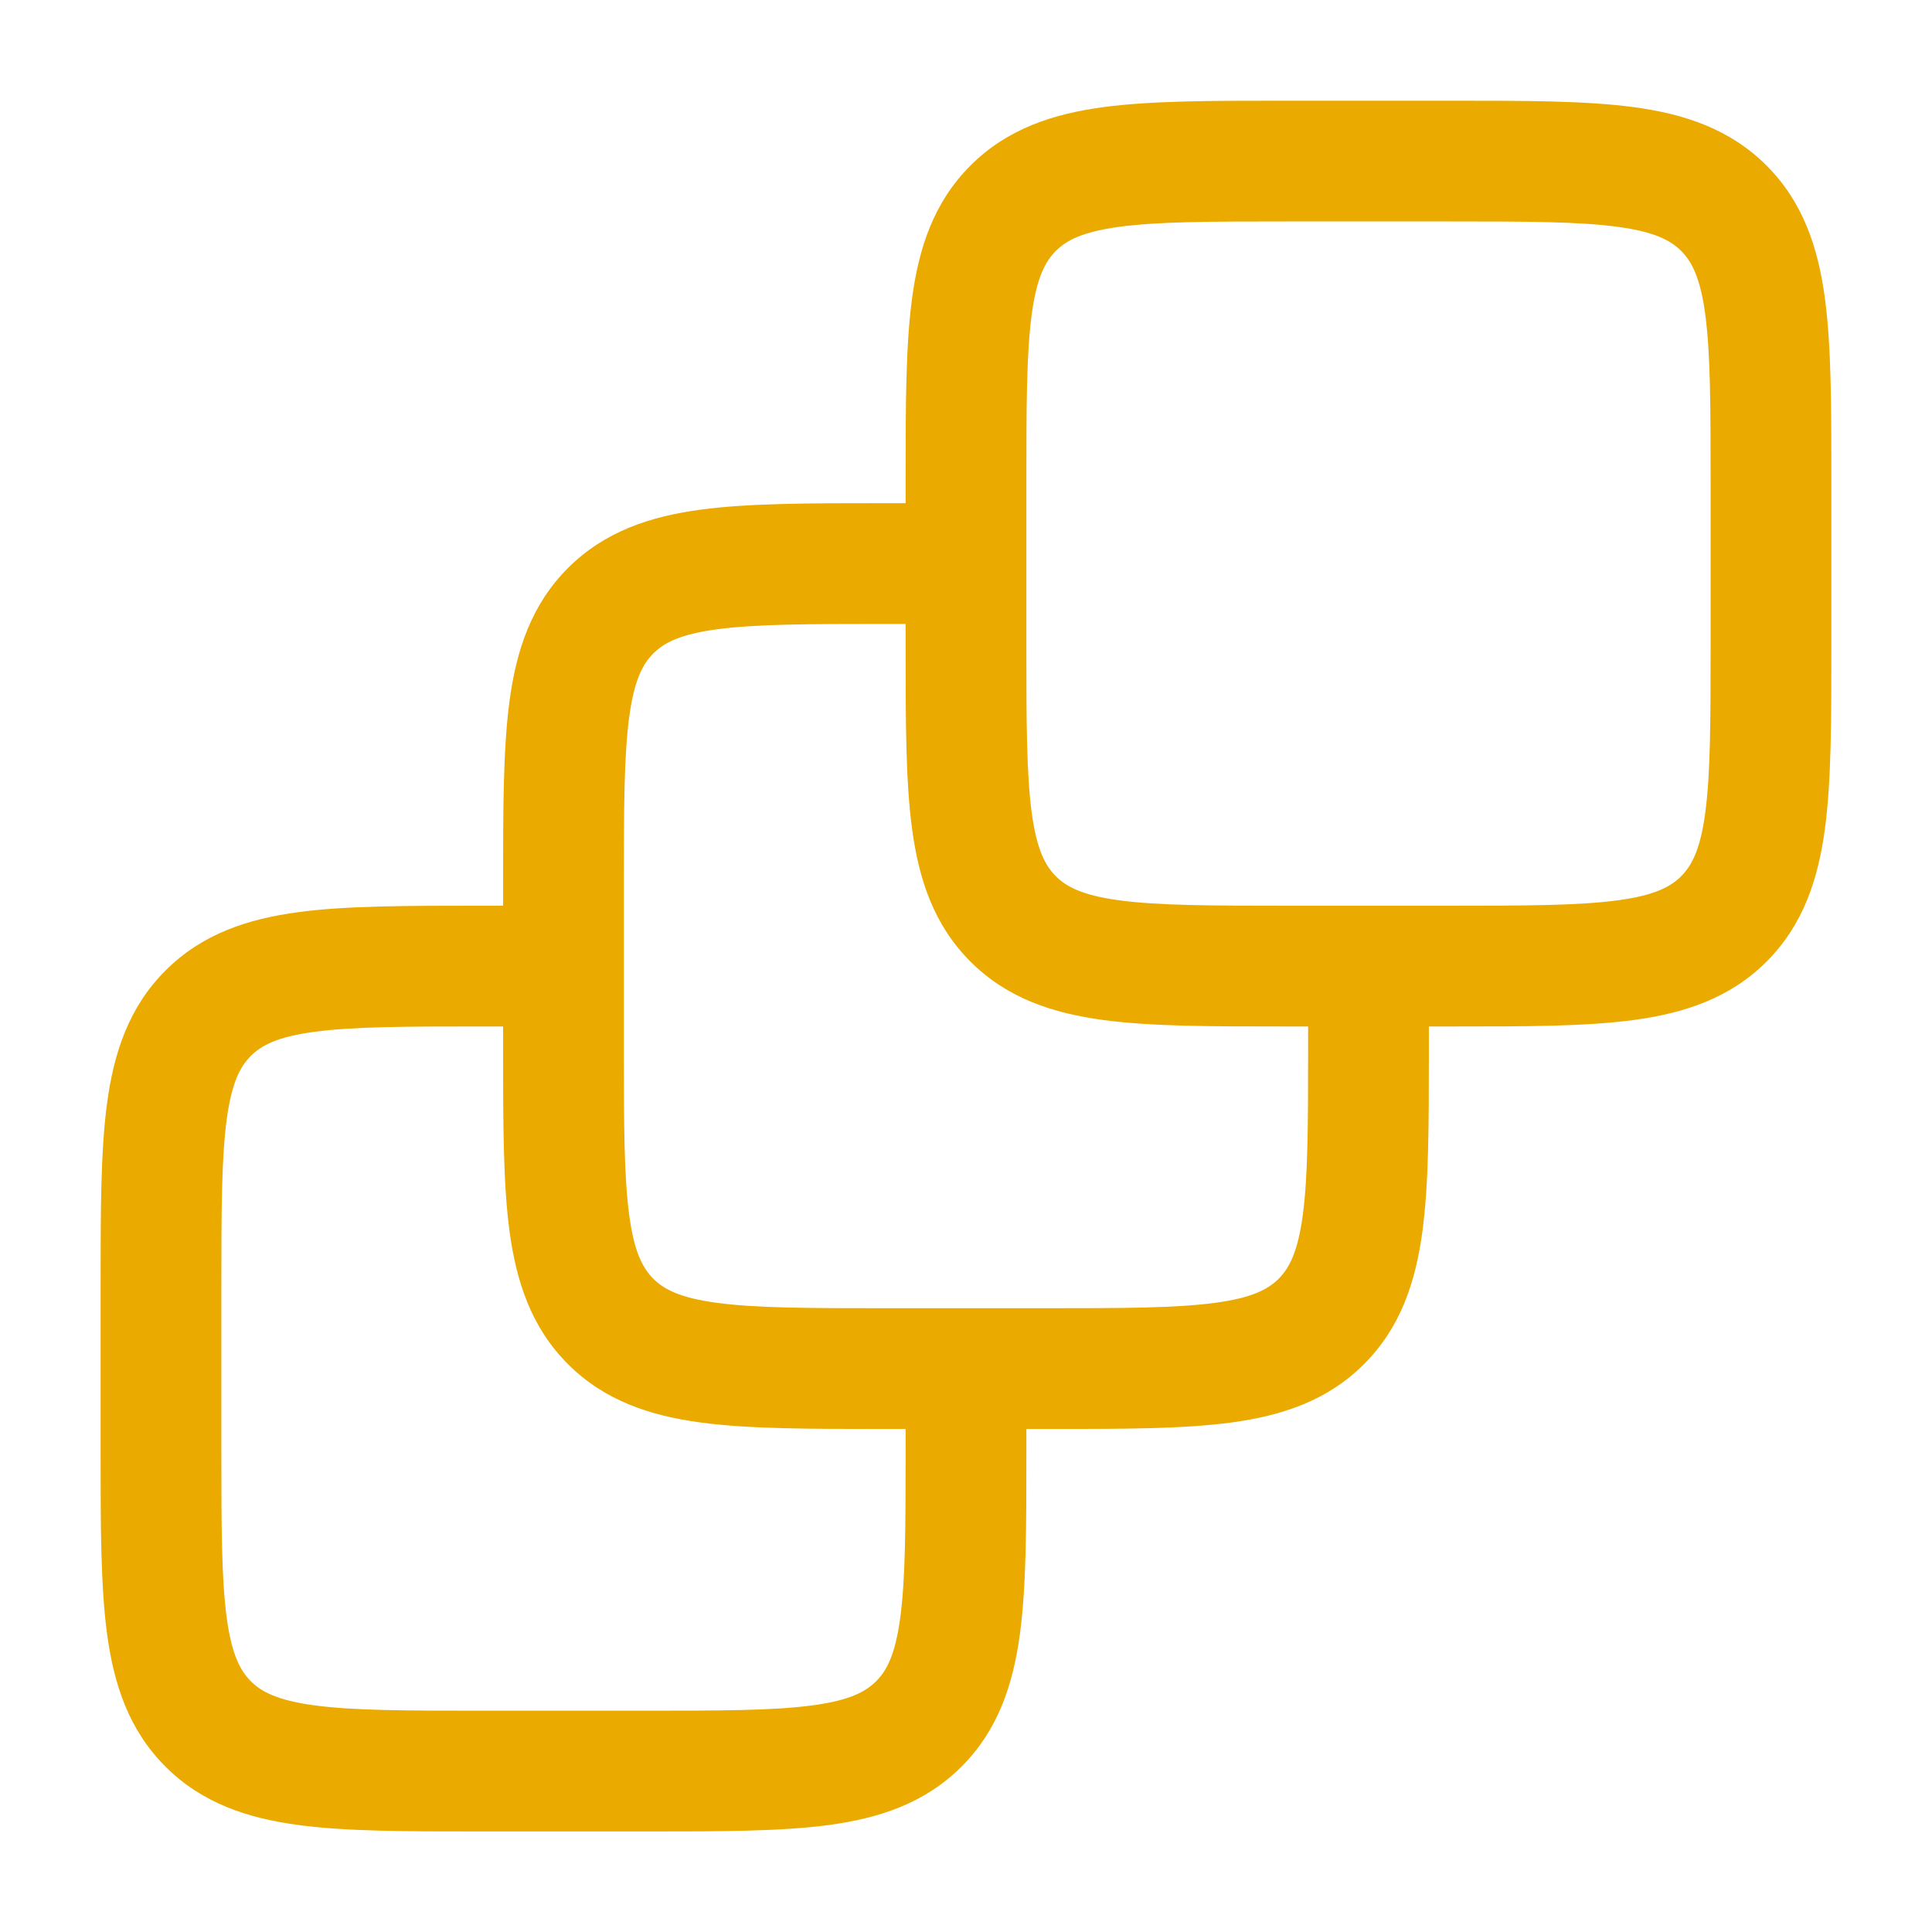 <?xml version="1.0" encoding="UTF-8"?> <svg xmlns="http://www.w3.org/2000/svg" width="64" height="64" viewBox="0 0 64 64" fill="none"><path fill-rule="evenodd" clip-rule="evenodd" d="M42.528 3.336H48.138C50.534 3.336 52.532 3.336 54.118 3.549C55.792 3.774 57.304 4.269 58.519 5.484C59.733 6.698 60.228 8.21 60.453 9.884C60.666 11.47 60.666 13.468 60.666 15.864V21.475C60.666 23.87 60.666 25.869 60.453 27.455C60.228 29.129 59.733 30.64 58.519 31.855C57.304 33.069 55.792 33.564 54.118 33.789C52.532 34.003 50.534 34.003 48.138 34.003L47.333 34.003L47.333 34.808C47.333 37.204 47.333 39.202 47.12 40.788C46.895 42.462 46.4 43.974 45.185 45.188C43.971 46.403 42.459 46.898 40.785 47.123C39.199 47.336 37.201 47.336 34.805 47.336L34 47.336L34 48.141C34 50.537 34 52.535 33.787 54.121C33.562 55.795 33.066 57.307 31.852 58.521C30.637 59.736 29.126 60.231 27.452 60.456C25.866 60.669 23.868 60.669 21.472 60.669H15.861C13.465 60.669 11.467 60.669 9.881 60.456C8.207 60.231 6.695 59.736 5.481 58.521C4.266 57.307 3.771 55.795 3.546 54.121C3.333 52.535 3.333 50.537 3.333 48.141V42.531C3.333 40.135 3.333 38.137 3.546 36.551C3.771 34.877 4.266 33.365 5.481 32.151C6.695 30.936 8.207 30.441 9.881 30.216C11.467 30.003 13.465 30.003 15.861 30.003L16.666 30.003L16.666 29.197C16.666 26.801 16.666 24.803 16.879 23.217C17.105 21.543 17.6 20.032 18.814 18.817C20.029 17.603 21.54 17.108 23.214 16.882C24.8 16.669 26.798 16.669 29.194 16.669L30 16.669L30 15.864C30 13.468 30 11.47 30.213 9.884C30.438 8.21 30.933 6.698 32.148 5.484C33.362 4.269 34.874 3.774 36.548 3.549C38.134 3.336 40.132 3.336 42.528 3.336ZM30 20.669H29.333C26.762 20.669 25.035 20.674 23.747 20.847C22.517 21.012 21.99 21.298 21.643 21.646C21.295 21.993 21.009 22.52 20.844 23.75C20.671 25.038 20.666 26.765 20.666 29.336V34.669C20.666 37.24 20.671 38.967 20.844 40.255C21.009 41.486 21.295 42.012 21.643 42.36C21.99 42.707 22.517 42.993 23.747 43.158C25.035 43.332 26.762 43.336 29.333 43.336H34.666C37.237 43.336 38.964 43.332 40.252 43.158C41.483 42.993 42.009 42.707 42.357 42.36C42.704 42.012 42.99 41.486 43.156 40.255C43.329 38.967 43.333 37.24 43.333 34.669V34.003L42.528 34.003C40.132 34.003 38.134 34.003 36.548 33.789C34.874 33.564 33.362 33.069 32.148 31.855C30.933 30.64 30.438 29.129 30.213 27.455C30 25.869 30 23.87 30 21.475L30 20.669ZM16.666 34.003H16C13.429 34.003 11.702 34.007 10.414 34.18C9.184 34.346 8.657 34.631 8.309 34.979C7.962 35.326 7.676 35.853 7.51 37.084C7.337 38.372 7.333 40.099 7.333 42.669V48.003C7.333 50.573 7.337 52.3 7.51 53.588C7.676 54.819 7.962 55.346 8.309 55.693C8.657 56.041 9.184 56.326 10.414 56.492C11.702 56.665 13.429 56.669 16 56.669H21.333C23.904 56.669 25.631 56.665 26.919 56.492C28.149 56.326 28.676 56.041 29.023 55.693C29.371 55.346 29.657 54.819 29.822 53.588C29.995 52.3 30 50.573 30 48.003V47.336L29.194 47.336C26.798 47.336 24.8 47.336 23.214 47.123C21.54 46.898 20.029 46.403 18.814 45.188C17.6 43.974 17.105 42.462 16.879 40.788C16.666 39.202 16.666 37.204 16.666 34.808L16.666 34.003ZM37.081 7.513C35.85 7.679 35.324 7.965 34.976 8.312C34.629 8.66 34.343 9.186 34.177 10.417C34.004 11.705 34 13.432 34 16.003V21.336C34 23.907 34.004 25.634 34.177 26.922C34.343 28.152 34.629 28.679 34.976 29.026C35.324 29.374 35.85 29.66 37.081 29.825C38.369 29.998 40.096 30.003 42.666 30.003H48C50.57 30.003 52.297 29.998 53.585 29.825C54.816 29.66 55.343 29.374 55.69 29.026C56.038 28.679 56.324 28.152 56.489 26.922C56.662 25.634 56.666 23.907 56.666 21.336V16.003C56.666 13.432 56.662 11.705 56.489 10.417C56.324 9.186 56.038 8.66 55.69 8.312C55.343 7.965 54.816 7.679 53.585 7.513C52.297 7.34 50.57 7.336 48 7.336H42.666C40.096 7.336 38.369 7.34 37.081 7.513Z" fill="#EAAA00"></path></svg> 